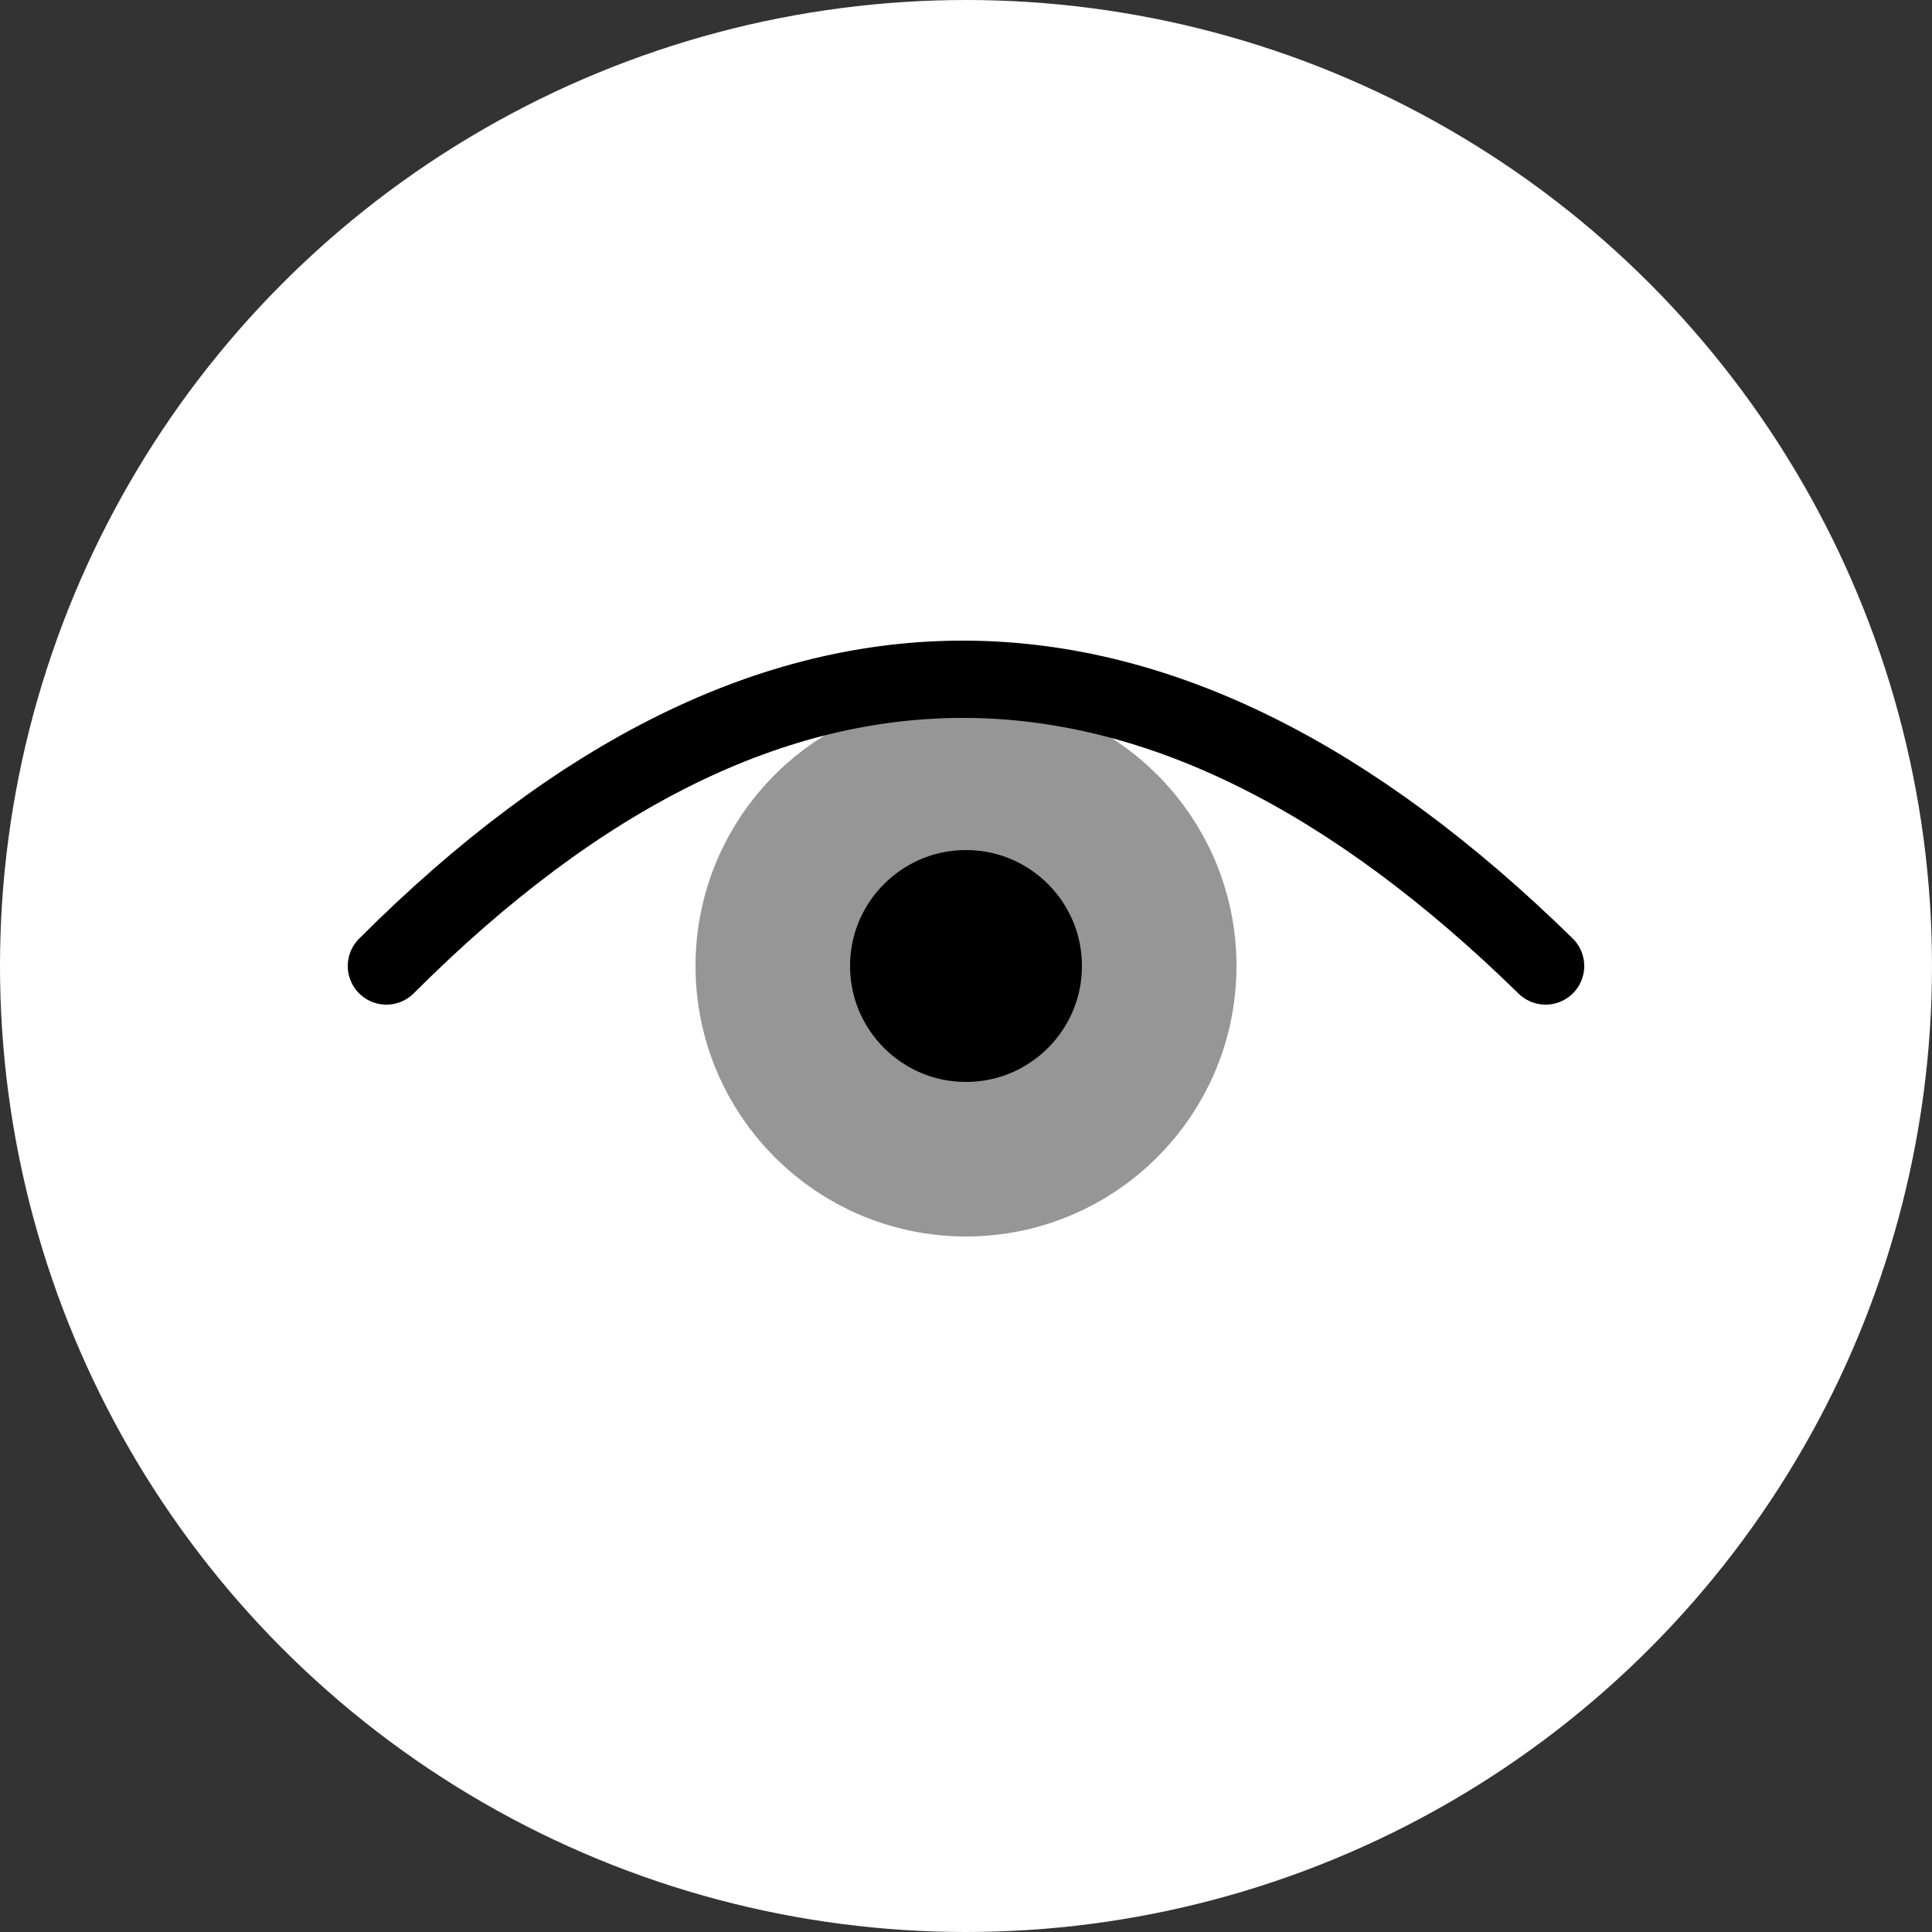 <?xml version="1.0" encoding="UTF-8"?>
<svg id="svg1" xmlns="http://www.w3.org/2000/svg" viewBox="0 0 2000 2000">
  <rect x="0" y="0" width="2000" height="2000" fill="#333333" stroke="none"/>
  <defs>
    <style>
      .cls-1 {
        stroke: #969696;
        stroke-width: 160px;
      }

      .cls-1, .cls-2 {
        stroke-linecap: round;
        stroke-linejoin: round;
      }

      .cls-3 {
        fill: #fff;
      }

      .cls-2 {
        fill: none;
        stroke: #000;
        stroke-width: 80px;
      }
    </style>
  </defs>
  <circle class="cls-3" cx="1000" cy="1000" r="1000"/>
  <circle id="path3" class="cls-1" cx="1000" cy="1000" r="200"/>
  <path id="path2" class="cls-2" d="M400,1000c400-400,800-391.51,1200,0"/>
</svg>